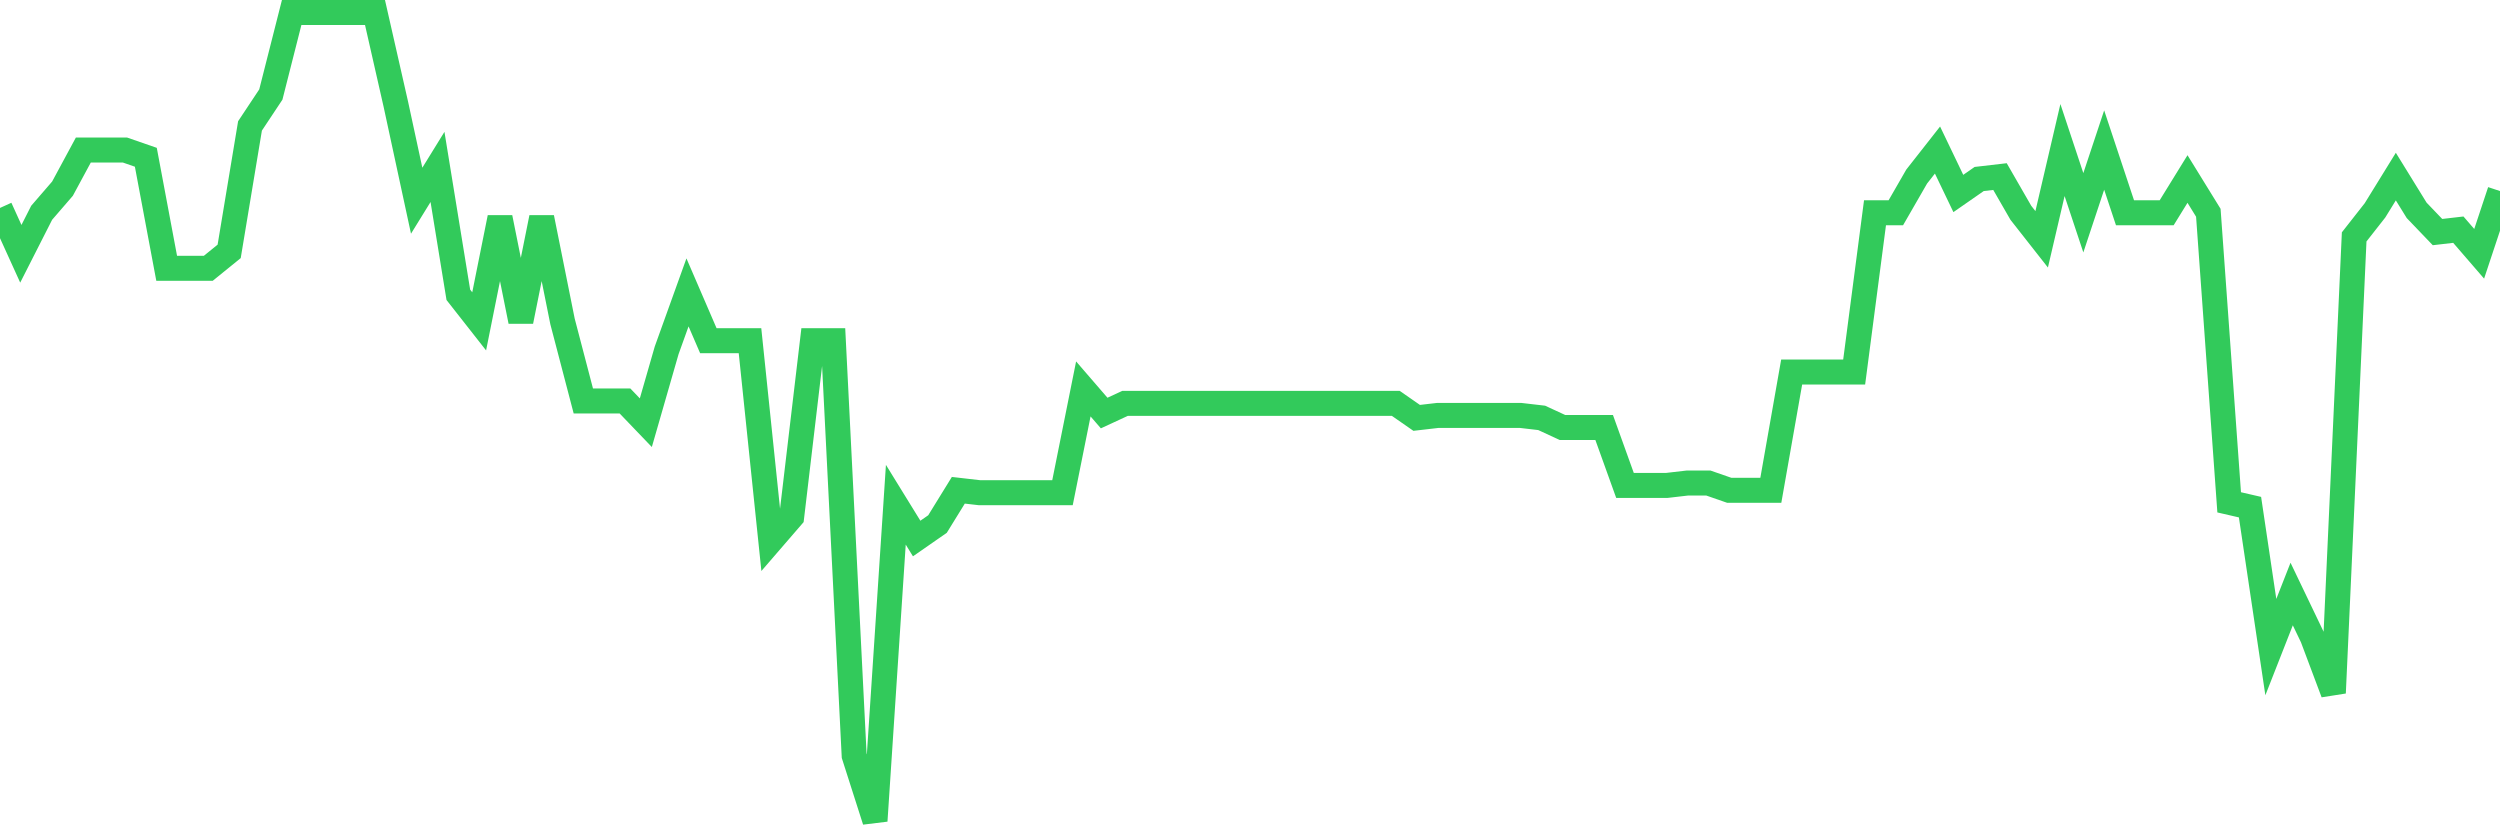 <svg
  xmlns="http://www.w3.org/2000/svg"
  xmlns:xlink="http://www.w3.org/1999/xlink"
  width="120"
  height="40"
  viewBox="0 0 120 40"
  preserveAspectRatio="none"
>
  <polyline
    points="0,9.981 1,12.182 2,10.213 3,9.055 4,7.202 5,7.202 6,7.202 7,7.549 8,12.877 9,12.877 10,12.877 11,12.066 12,6.044 13,4.538 14,0.6 15,0.6 16,0.6 17,0.6 18,0.6 19,5.001 20,9.634 21,8.013 22,14.151 23,15.425 24,10.445 25,15.425 26,10.445 27,15.425 28,19.247 29,19.247 30,19.247 31,20.29 32,16.815 33,14.035 34,16.352 35,16.352 36,16.352 37,25.965 38,24.807 39,16.352 40,16.352 41,36.273 42,39.4 43,24.227 44,25.849 45,25.154 46,23.533 47,23.648 48,23.648 49,23.648 50,23.648 51,23.648 52,18.668 53,19.826 54,19.363 55,19.363 56,19.363 57,19.363 58,19.363 59,19.363 60,19.363 61,19.363 62,19.363 63,19.363 64,19.363 65,19.363 66,19.363 67,19.363 68,20.058 69,19.942 70,19.942 71,19.942 72,19.942 73,19.942 74,20.058 75,20.521 76,20.521 77,20.521 78,23.301 79,23.301 80,23.301 81,23.185 82,23.185 83,23.533 84,23.533 85,23.533 86,17.857 87,17.857 88,17.857 89,17.857 90,10.213 91,10.213 92,8.476 93,7.202 94,9.287 95,8.592 96,8.476 97,10.213 98,11.487 99,7.202 100,10.213 101,7.202 102,10.213 103,10.213 104,10.213 105,8.592 106,10.213 107,24.112 108,24.343 109,31.061 110,28.513 111,30.598 112,33.261 113,11.371 114,10.097 115,8.476 116,10.097 117,11.14 118,11.024 119,12.182 120,9.171"
    fill="none"
    stroke="#32ca5b"
    stroke-width="1.2"
  >
  </polyline>
</svg>